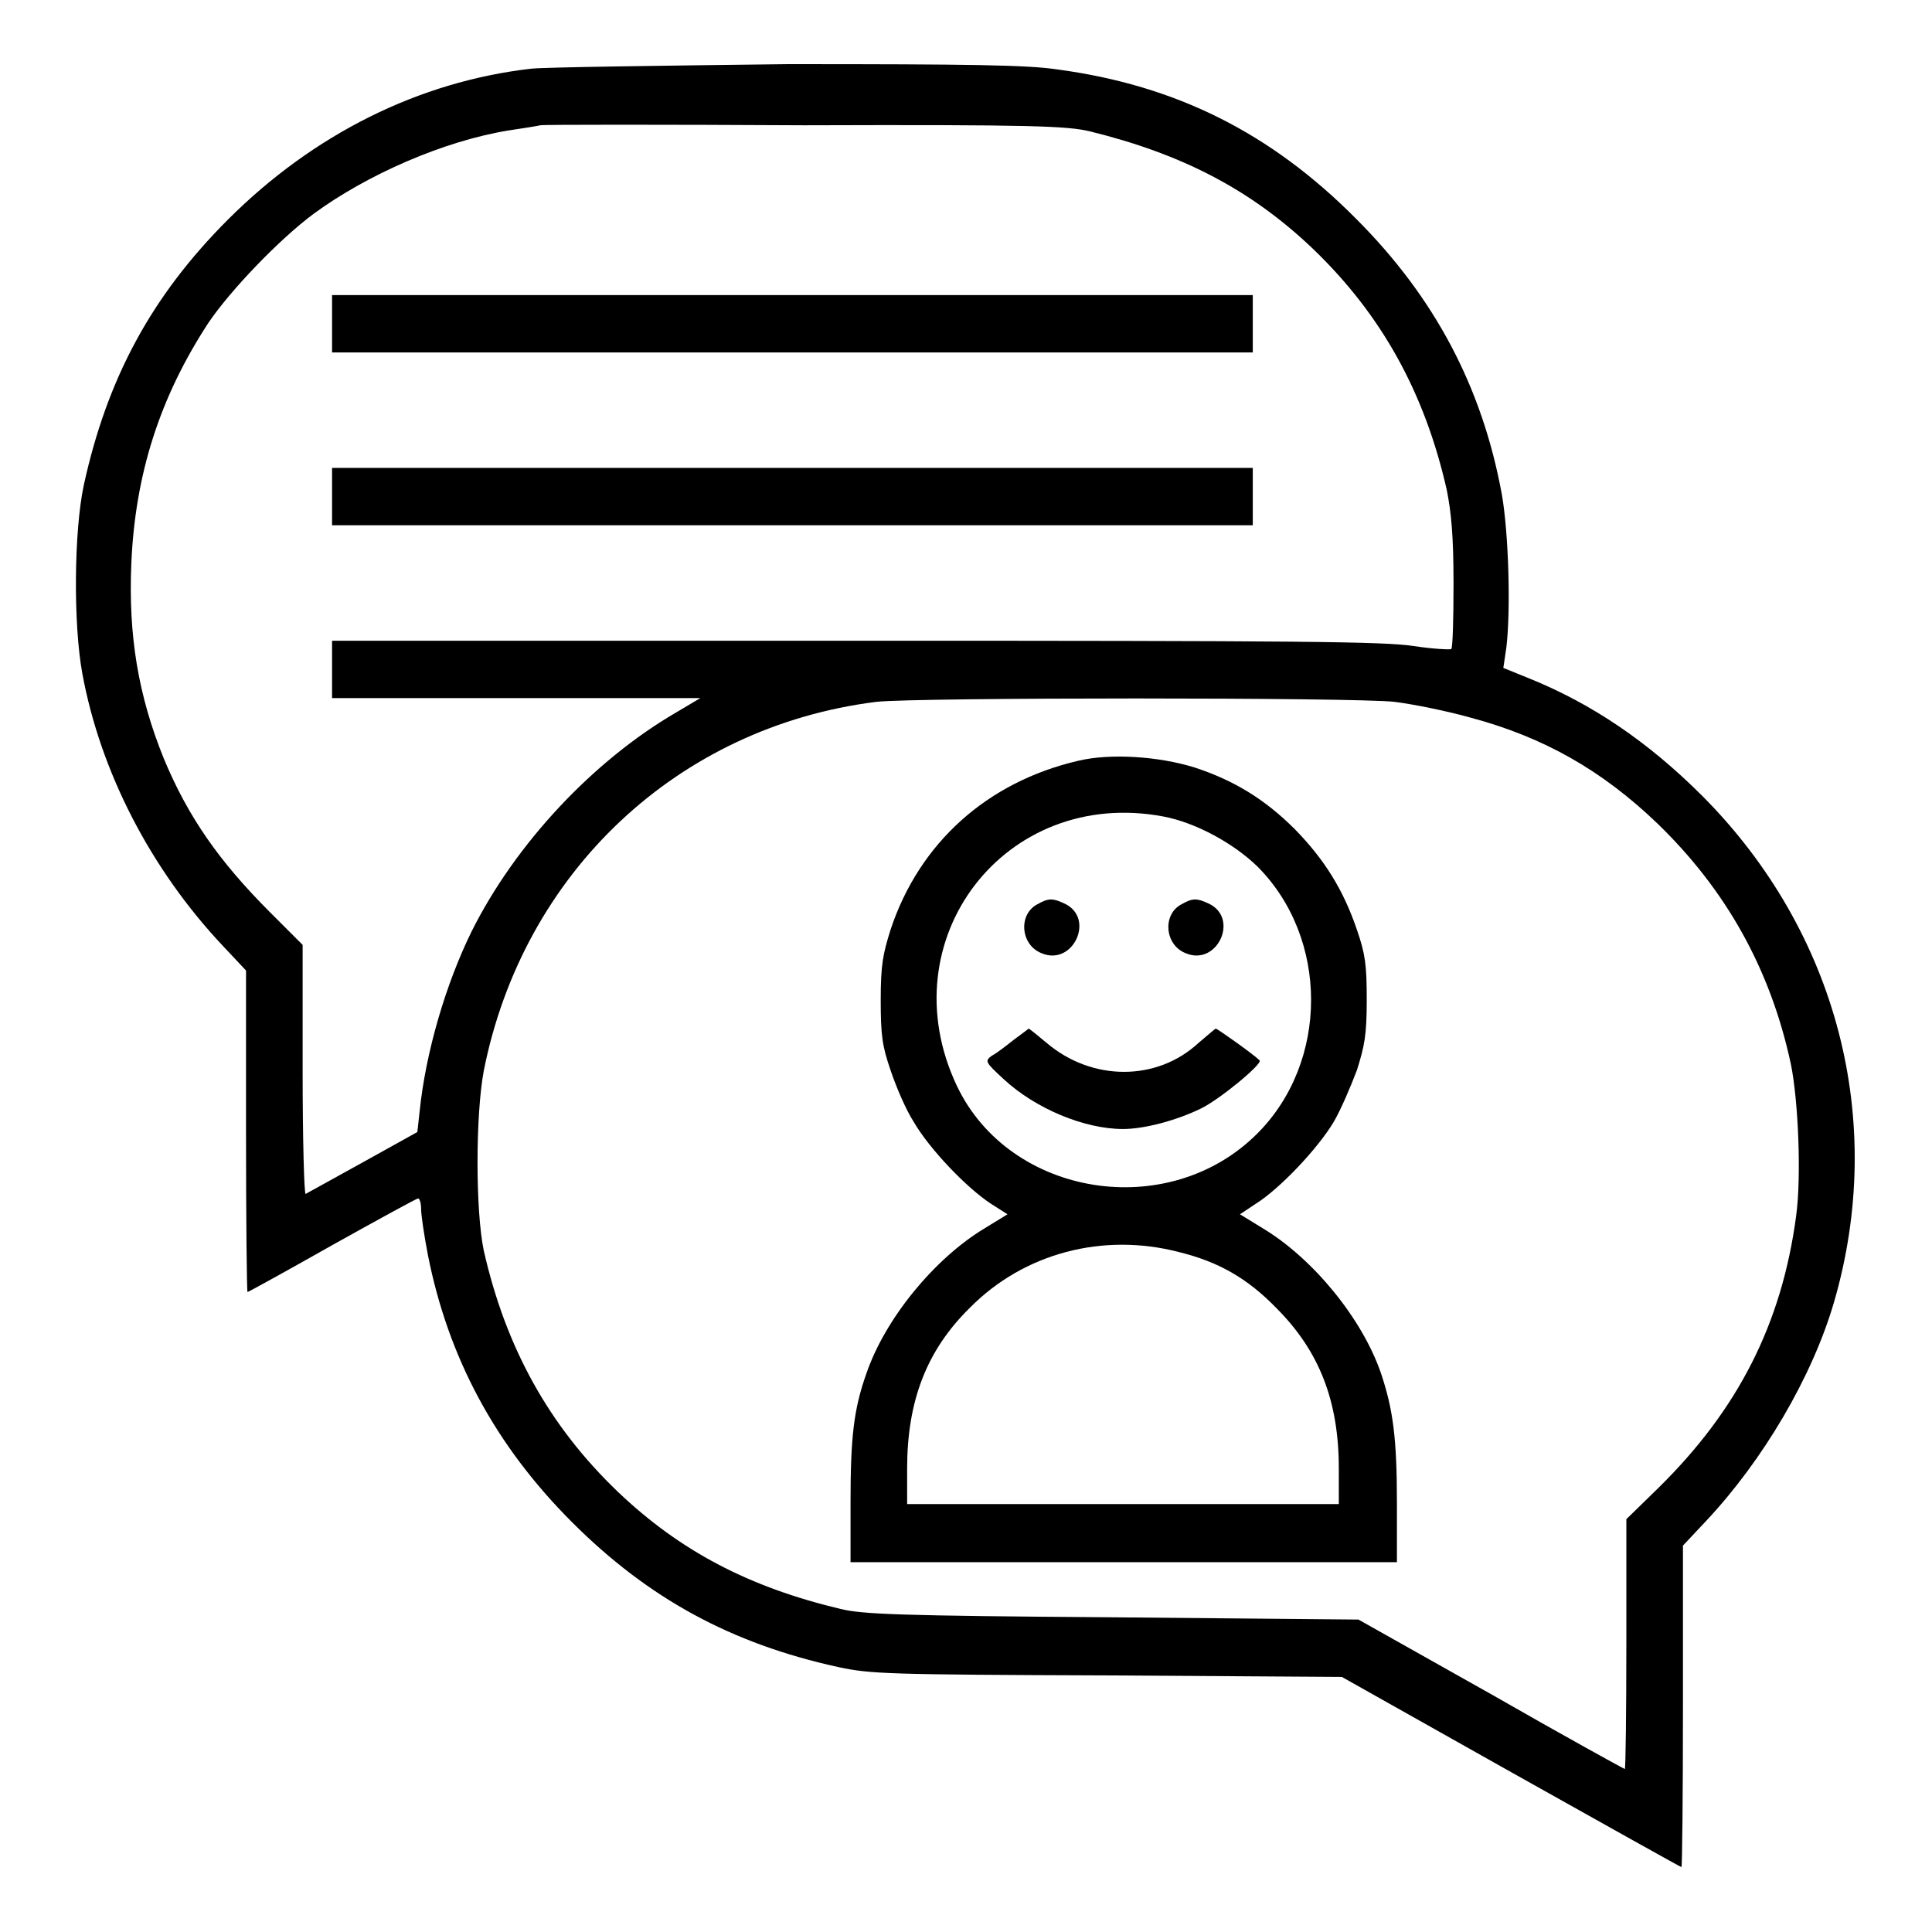 <?xml version="1.0" encoding="utf-8"?>
<!-- Svg Vector Icons : http://www.onlinewebfonts.com/icon -->
<!DOCTYPE svg PUBLIC "-//W3C//DTD SVG 1.1//EN" "http://www.w3.org/Graphics/SVG/1.1/DTD/svg11.dtd">
<svg version="1.1" xmlns="http://www.w3.org/2000/svg" xmlns:xlink="http://www.w3.org/1999/xlink" x="0px" y="0px" viewBox="0 0 256 256" enable-background="new 0 0 256 256" xml:space="preserve">
<g><g><g><path fill="#000000" d="M70.4,9.1c-14.9,1.7-28.9,8.7-40.2,20c-10.1,10.1-16,21-19.1,35.2c-1.3,6.1-1.4,18.3-0.2,24.9c2.4,13.1,9.1,26,18.6,36.1l3.1,3.3v21.3c0,11.7,0.1,21.3,0.2,21.3c0.1,0,5.2-2.8,11.2-6.2c6.1-3.4,11.2-6.2,11.4-6.2s0.4,0.6,0.4,1.4c0,0.8,0.4,3.5,0.9,6.1c2.7,13.6,8.9,25.2,19.1,35.4c10.1,10.1,21.1,16.1,35.3,19.2c4.2,0.9,6.4,1,35.6,1.1l31.1,0.2l22.4,12.6c12.3,6.9,22.5,12.6,22.6,12.6c0.1,0,0.2-9.6,0.2-21.3v-21.3l3.1-3.3c7.5-8,14-19,16.9-28.9c7-24,0.5-49.1-17.4-67.1c-7.2-7.2-14.7-12.3-23.2-15.7l-3.2-1.3l0.4-2.7c0.6-5,0.3-15.2-0.6-20.3c-2.6-14.2-8.9-26.1-19.3-36.5c-11.3-11.4-23.9-17.7-39.6-19.8c-4-0.6-11.5-0.7-35.7-0.7C87.7,8.7,72.3,8.9,70.4,9.1z M144.4,17.4c12.2,3,21.3,7.7,29.5,15.5c9.2,8.8,14.9,19.2,17.8,32c0.6,3,0.9,6.1,0.9,12.4c0,4.6-0.1,8.5-0.3,8.7c-0.1,0.1-2.4,0-5-0.4c-4-0.6-15-0.7-73.9-0.7H44v3.8v3.8h24.4h24.4l-3.2,1.9c-11,6.4-21.3,17.4-27.1,29c-3.4,6.9-6.1,16-6.9,23.9l-0.3,2.7l-7.2,4c-4,2.2-7.4,4.1-7.6,4.2c-0.2,0.1-0.4-7.3-0.4-16.4v-16.6l-4.3-4.3c-6.8-6.8-10.9-12.7-14.1-20.4c-3.4-8.4-4.7-16.3-4.3-25.8c0.5-11.9,3.8-22.1,10.2-31.9c2.9-4.3,9.4-11.1,14-14.5c7.1-5.2,17.2-9.6,25.7-11c2-0.3,3.9-0.6,4.3-0.7c0.4-0.1,16.2-0.1,35,0C137,16.5,141.4,16.7,144.4,17.4z M184.8,93c2.4,0.3,6.9,1.2,10.1,2.1c9.7,2.6,17.4,7,24.7,14c9.1,8.8,15,19.3,17.7,31.9c1,4.9,1.4,15,0.7,20.1c-1.9,14.3-7.7,25.7-18.3,36.1l-4.2,4.1v16.5c0,9.2-0.1,16.6-0.2,16.6s-8.1-4.4-17.7-9.9l-17.6-9.9l-32.6-0.3c-28.3-0.2-33.1-0.4-36-1.1c-12.2-2.9-21.3-7.7-29.5-15.5c-9.2-8.8-14.9-19.2-17.8-32c-1.1-5.3-1.1-17.9,0-23.8c5.2-26.3,25.7-45.6,52-48.9C121.2,92.4,179.7,92.4,184.8,93z"/><path fill="#000000" d="M44,42.9v3.8h61h61v-3.8v-3.8h-61H44V42.9z"/><path fill="#000000" d="M44,65.8v3.8h61h61v-3.8V62h-61H44V65.8z"/><path fill="#000000" d="M142.9,100.8c-12.1,2.8-21.1,10.9-24.9,22.4c-1,3.2-1.3,4.6-1.3,9.3c0,4.7,0.2,6.1,1.3,9.3c0.7,2.1,2,5.2,3.1,6.9c2.1,3.6,7,8.7,10.2,10.8l2.2,1.4l-3.1,1.9c-6.6,4-13.1,11.9-15.6,19.2c-1.7,4.8-2.1,8.5-2.1,17.2v7.8h36.2h36.2v-7.8c0-8.6-0.5-12.4-2.1-17.2c-2.5-7.3-9-15.2-15.6-19.2l-3.1-1.9l2.1-1.4c3.2-2,8.2-7.3,10.3-10.8c1-1.7,2.3-4.8,3.1-6.9c1-3.2,1.3-4.6,1.3-9.3c0-4.7-0.2-6.1-1.3-9.3c-1.8-5.3-4.3-9.3-8.2-13.3c-4-4-8.1-6.5-13.3-8.2C153.5,100.2,147.1,99.8,142.9,100.8z M154.2,108.2c4.2,0.8,9.2,3.5,12.4,6.6c9.5,9.5,9.5,25.9,0,35.4c-11.8,11.8-32.8,8.4-39.8-6.3C117.6,124.5,133.2,104.2,154.2,108.2z M156.2,165.9c5.3,1.3,9.1,3.5,12.9,7.4c5.7,5.7,8.3,12.3,8.3,21.3v4.7h-28.6h-28.6v-4.7c0-9,2.6-15.7,8.3-21.3C135.7,166,146.2,163.3,156.2,165.9z"/><path fill="#000000" d="M137.5,119.8c-2.6,1.3-2.3,5.4,0.5,6.5c4.2,1.8,7.2-4.7,3-6.6C139.5,119,138.9,119,137.5,119.8z"/><path fill="#000000" d="M156.6,119.8c-2.6,1.3-2.3,5.4,0.5,6.5c4.2,1.8,7.2-4.7,3-6.6C158.6,119,158,119,156.6,119.8z"/><path fill="#000000" d="M134.3,137.8c-1,0.8-2.3,1.8-2.9,2.1c-0.9,0.7-0.9,0.8,1.6,3.1c4.2,3.9,10.7,6.6,15.8,6.6c2.8,0,7-1.1,10.3-2.7c2.5-1.2,8.3-6,7.8-6.4c-0.8-0.8-5.6-4.2-5.8-4.2c-0.1,0-1.1,0.9-2.3,1.9c-5.5,5.1-14.1,5.1-20.1,0c-1.2-1-2.3-1.9-2.4-1.9C136.3,136.3,135.4,137,134.3,137.8z"/></g></g></g>
</svg>
